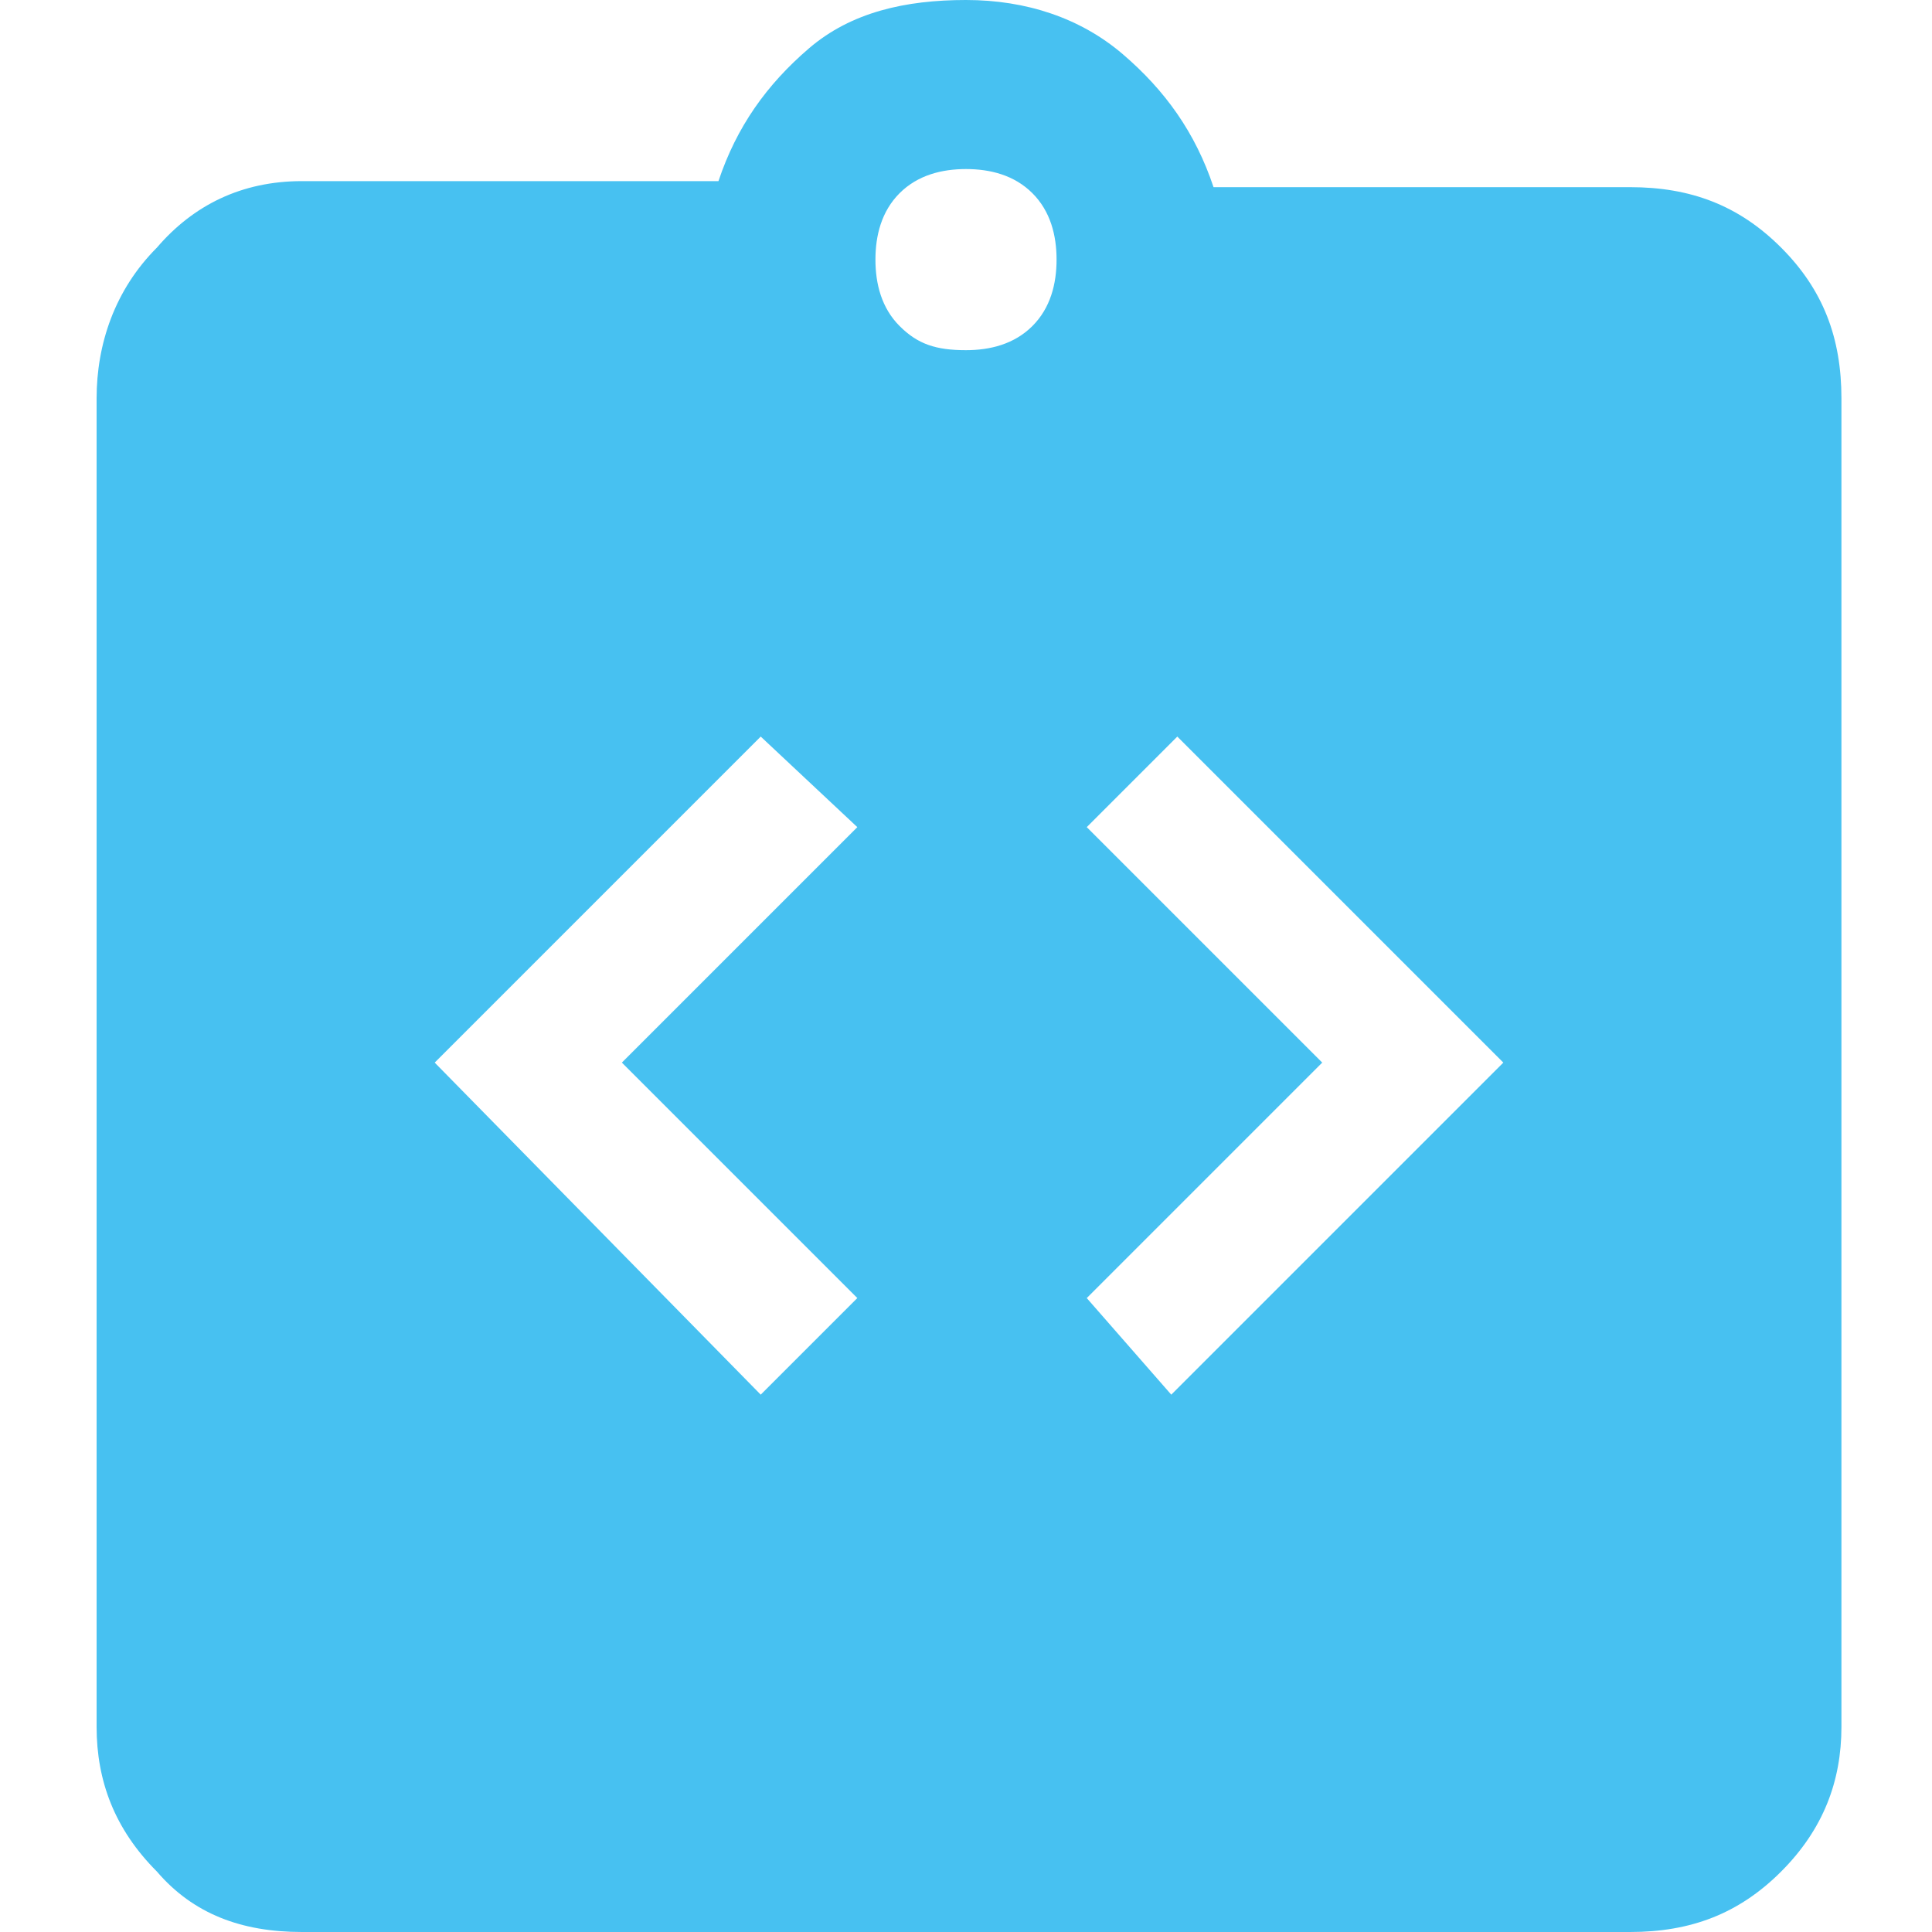 <?xml version="1.0" encoding="utf-8"?>
<!-- Generator: Adobe Illustrator 27.8.0, SVG Export Plug-In . SVG Version: 6.00 Build 0)  -->
<svg version="1.1" id="Layer_1" xmlns="http://www.w3.org/2000/svg" xmlns:xlink="http://www.w3.org/1999/xlink" x="0px" y="0px"
	 viewBox="0 0 32 32" style="enable-background:new 0 0 32 32;" xml:space="preserve">
<style type="text/css">
	.st0{fill:#47C1F1;}
</style>
<path class="st0" d="M12.6,23.1l1.6-1.6l-3.9-3.9l3.9-3.9l-1.6-1.5l-5.4,5.4L12.6,23.1z M19.4,23.1l5.5-5.5l-5.4-5.4l-1.5,1.5
	l3.9,3.9l-3.9,3.9L19.4,23.1z M5,32c-1,0-1.8-0.3-2.4-1c-0.7-0.7-1-1.5-1-2.4v-22c0-0.9,0.3-1.8,1-2.5C3.2,3.4,4,3,5,3h6.9
	c0.3-0.9,0.8-1.6,1.5-2.2S15,0,16,0s1.9,0.3,2.6,0.9s1.2,1.3,1.5,2.2H27c1,0,1.8,0.3,2.5,1c0.7,0.7,1,1.5,1,2.5v22
	c0,0.9-0.3,1.7-1,2.4c-0.7,0.7-1.5,1-2.5,1H5z M16,5.8c0.4,0,0.8-0.1,1.1-0.4c0.3-0.3,0.4-0.7,0.4-1.1c0-0.4-0.1-0.8-0.4-1.1
	c-0.3-0.3-0.7-0.4-1.1-0.4c-0.4,0-0.8,0.1-1.1,0.4c-0.3,0.3-0.4,0.7-0.4,1.1c0,0.4,0.1,0.8,0.4,1.1C15.2,5.7,15.5,5.8,16,5.8z"/>
</svg>
